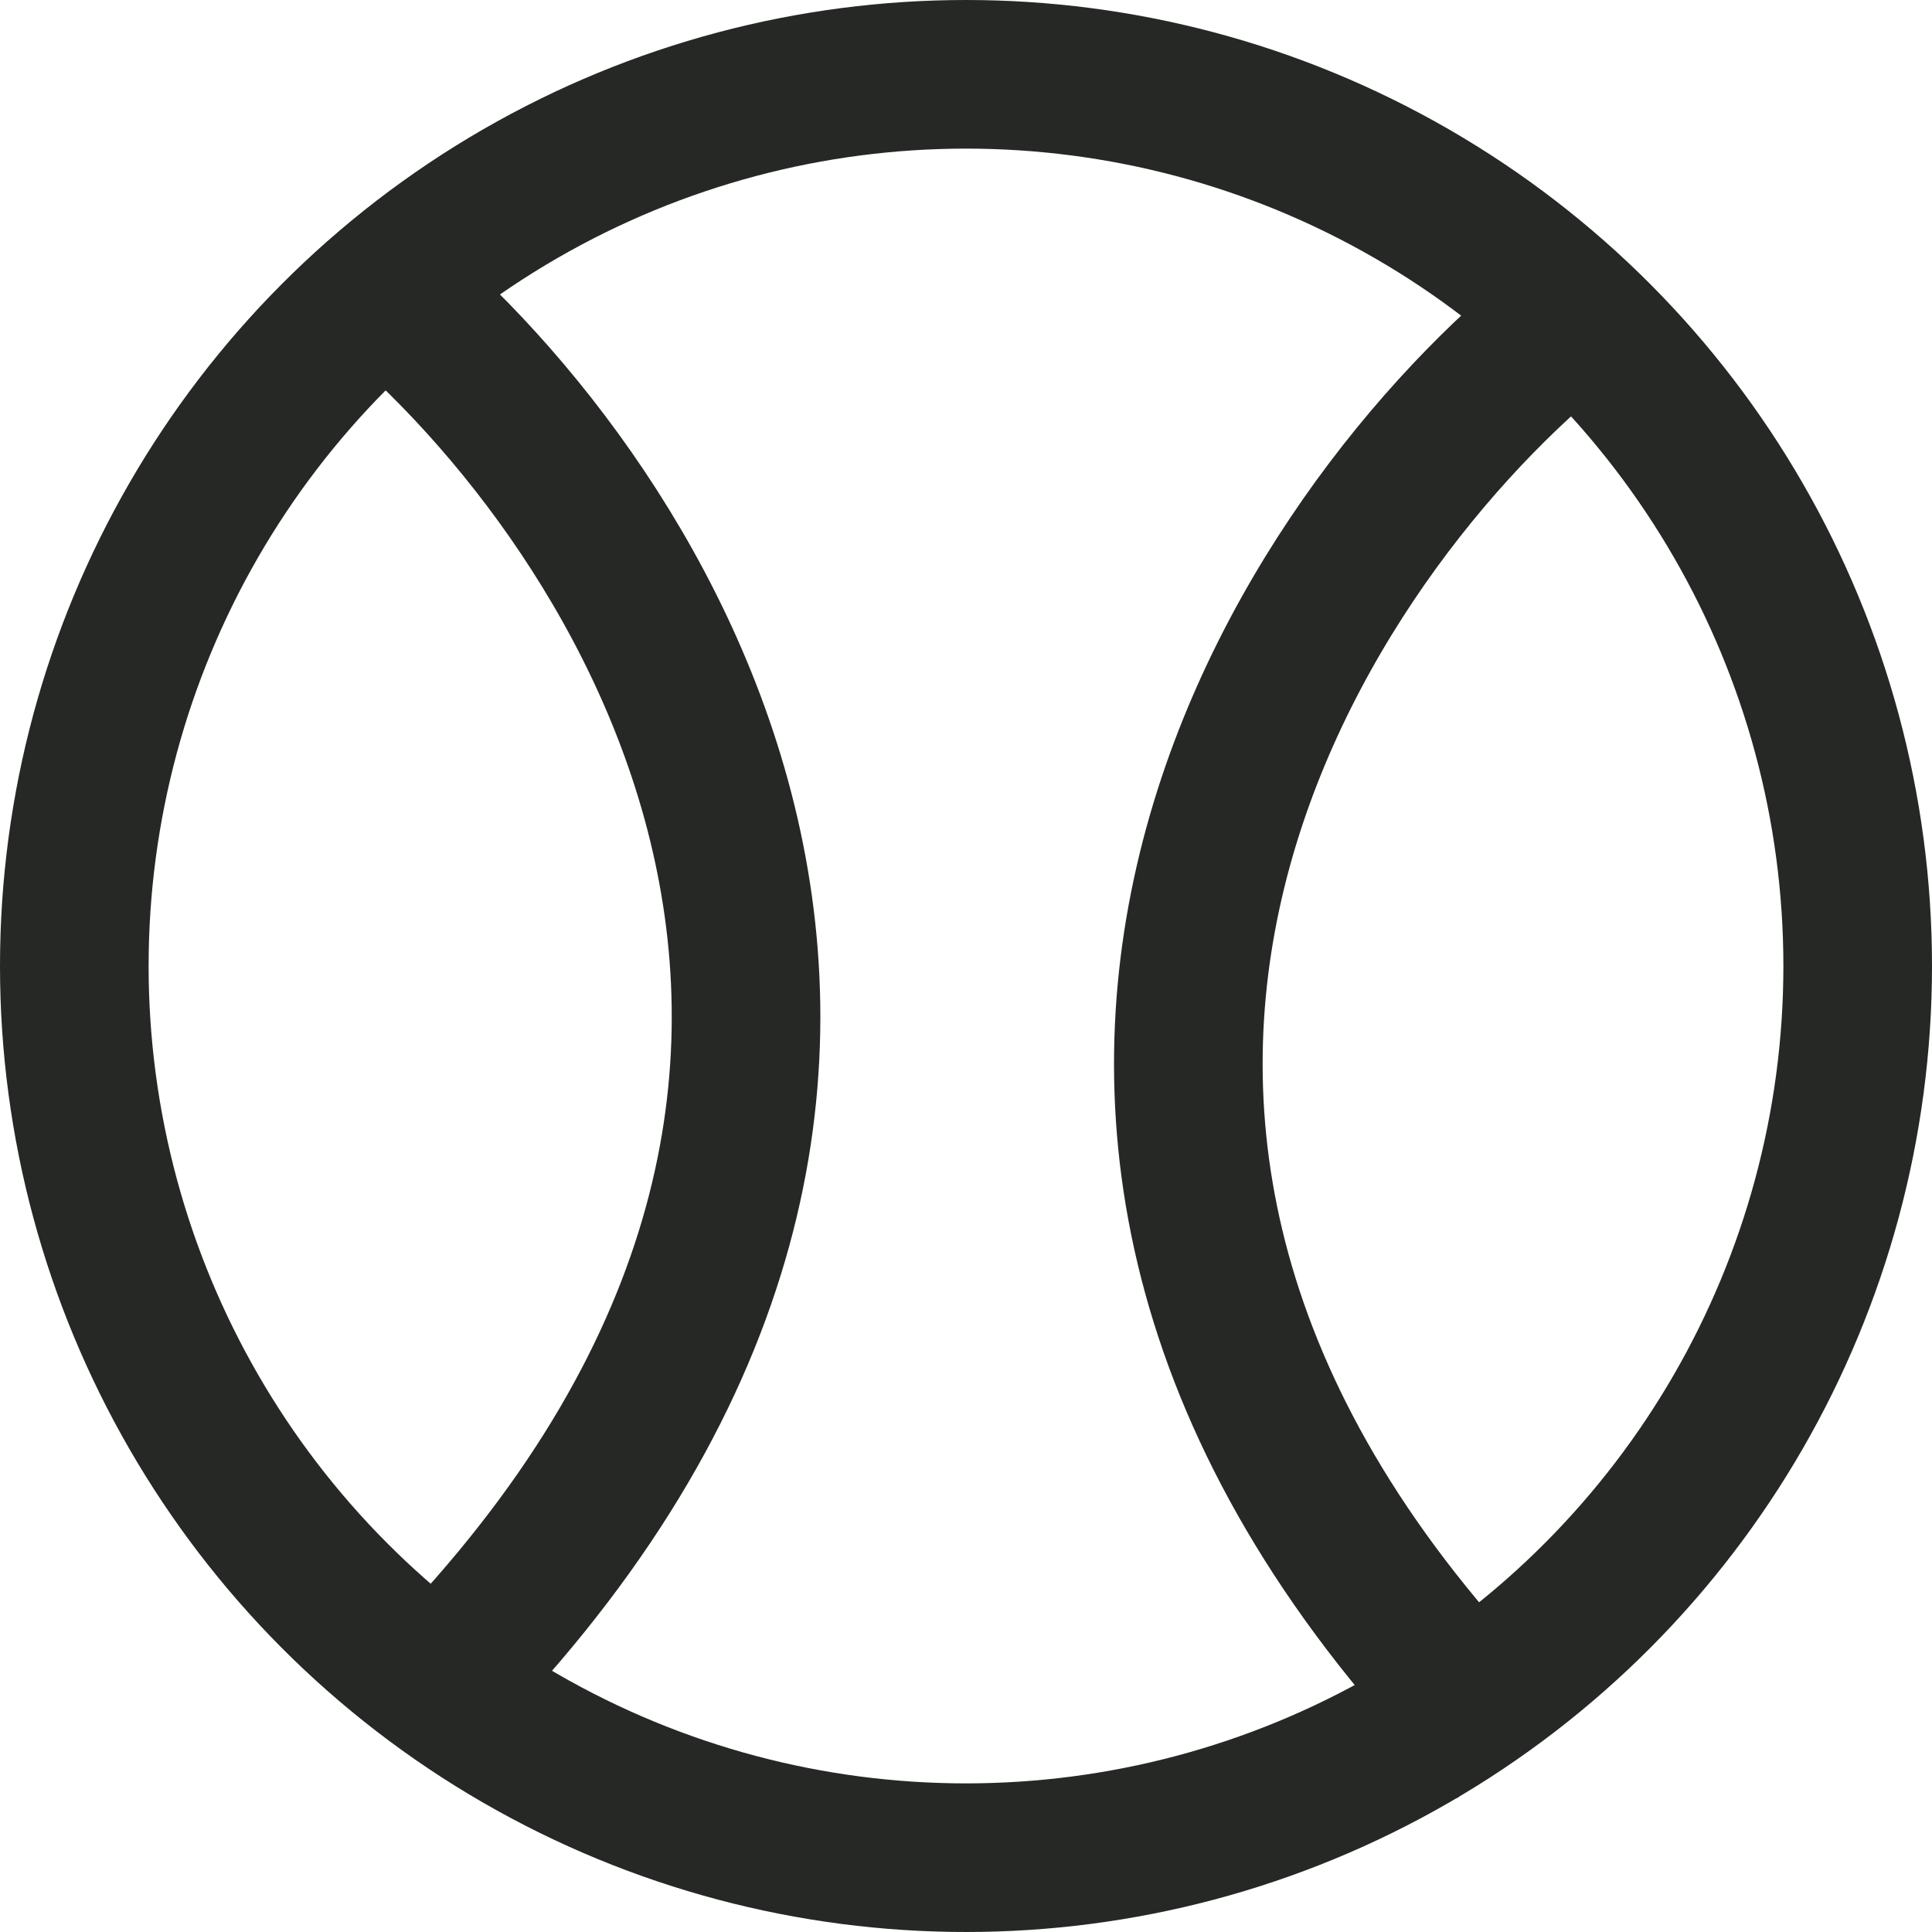 <?xml version="1.0" encoding="UTF-8"?> <svg xmlns="http://www.w3.org/2000/svg" width="13" height="13" viewBox="0 0 13 13" fill="none"><path d="M10.476 2.222C8.677 3.704 6.095 7.682 10.159 11.746" stroke="#262825"></path><path d="M2.54 1.905C4.339 3.386 6.921 7.365 2.857 11.429" stroke="#262825"></path><circle cx="6.5" cy="6.5" r="6" stroke="#262825"></circle></svg> 